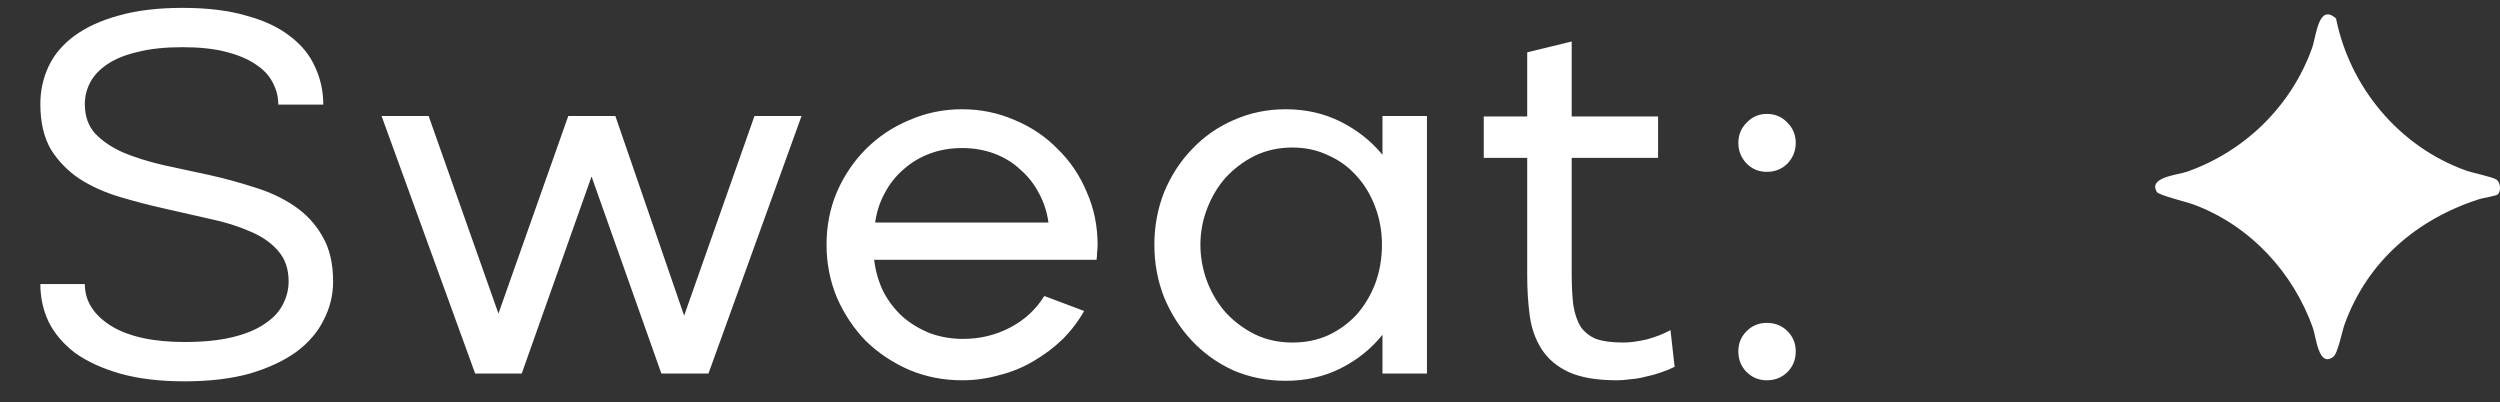 <svg width="87" height="14" viewBox="0 0 87 14" fill="none" xmlns="http://www.w3.org/2000/svg">
<rect x="0" y="0" width="87" height="14" fill="#333333" stroke="none"/>
<path d="M1.404 3.622C1.404 3.154 1.5 2.716 1.692 2.308C1.884 1.9 2.184 1.546 2.592 1.246C3 0.946 3.51 0.712 4.122 0.544C4.746 0.364 5.49 0.274 6.354 0.274C7.218 0.274 7.956 0.364 8.568 0.544C9.192 0.712 9.702 0.952 10.098 1.264C10.494 1.564 10.782 1.918 10.962 2.326C11.154 2.734 11.25 3.172 11.25 3.64H9.684C9.684 3.364 9.618 3.106 9.486 2.866C9.366 2.626 9.168 2.416 8.892 2.236C8.628 2.056 8.286 1.912 7.866 1.804C7.446 1.696 6.942 1.642 6.354 1.642C5.754 1.642 5.238 1.696 4.806 1.804C4.386 1.9 4.038 2.038 3.762 2.218C3.486 2.398 3.282 2.608 3.15 2.848C3.018 3.088 2.952 3.346 2.952 3.622C2.952 4.042 3.072 4.384 3.312 4.648C3.564 4.912 3.894 5.134 4.302 5.314C4.71 5.482 5.172 5.626 5.688 5.746C6.204 5.854 6.732 5.968 7.272 6.088C7.812 6.208 8.34 6.352 8.856 6.52C9.372 6.676 9.834 6.892 10.242 7.168C10.65 7.444 10.974 7.792 11.214 8.212C11.466 8.632 11.592 9.16 11.592 9.796C11.592 10.264 11.484 10.708 11.268 11.128C11.064 11.548 10.746 11.92 10.314 12.244C9.882 12.556 9.342 12.808 8.694 13C8.046 13.18 7.29 13.27 6.426 13.27C5.562 13.27 4.812 13.18 4.176 13C3.552 12.82 3.03 12.58 2.61 12.28C2.202 11.968 1.896 11.608 1.692 11.2C1.5 10.792 1.404 10.354 1.404 9.886H2.952C2.952 10.474 3.258 10.96 3.87 11.344C4.482 11.716 5.334 11.902 6.426 11.902C7.062 11.902 7.608 11.848 8.064 11.74C8.52 11.632 8.892 11.482 9.18 11.29C9.48 11.098 9.696 10.876 9.828 10.624C9.972 10.36 10.044 10.084 10.044 9.796C10.044 9.352 9.918 8.992 9.666 8.716C9.426 8.44 9.102 8.218 8.694 8.05C8.286 7.87 7.824 7.726 7.308 7.618C6.792 7.498 6.264 7.378 5.724 7.258C5.184 7.138 4.656 7 4.14 6.844C3.624 6.688 3.162 6.478 2.754 6.214C2.346 5.938 2.016 5.596 1.764 5.188C1.524 4.768 1.404 4.246 1.404 3.622ZM16.536 13L13.278 4.036H14.916L17.346 10.912L19.776 4.036H21.414L23.808 10.984L26.256 4.036H27.894L24.654 13H23.016L20.586 6.142L18.156 13H16.536ZM37.728 10.822C37.524 11.182 37.272 11.512 36.972 11.812C36.672 12.1 36.336 12.352 35.964 12.568C35.604 12.784 35.208 12.946 34.776 13.054C34.356 13.174 33.924 13.234 33.48 13.234C32.832 13.234 32.22 13.114 31.644 12.874C31.068 12.622 30.564 12.286 30.132 11.866C29.712 11.434 29.376 10.93 29.124 10.354C28.884 9.778 28.764 9.166 28.764 8.518C28.764 7.858 28.884 7.246 29.124 6.682C29.376 6.106 29.712 5.608 30.132 5.188C30.564 4.756 31.068 4.42 31.644 4.18C32.22 3.928 32.832 3.802 33.48 3.802C34.128 3.802 34.74 3.928 35.316 4.18C35.892 4.42 36.39 4.756 36.81 5.188C37.242 5.608 37.578 6.106 37.818 6.682C38.07 7.246 38.196 7.858 38.196 8.518C38.196 8.614 38.19 8.704 38.178 8.788C38.178 8.872 38.172 8.956 38.16 9.04H30.42C30.468 9.436 30.576 9.808 30.744 10.156C30.924 10.492 31.146 10.78 31.41 11.02C31.686 11.26 32.004 11.452 32.364 11.596C32.724 11.728 33.108 11.794 33.516 11.794C34.104 11.794 34.65 11.662 35.154 11.398C35.658 11.134 36.054 10.768 36.342 10.3L37.728 10.822ZM36.486 7.744C36.438 7.384 36.33 7.048 36.162 6.736C35.994 6.412 35.778 6.136 35.514 5.908C35.262 5.668 34.962 5.482 34.614 5.35C34.266 5.218 33.888 5.152 33.48 5.152C33.072 5.152 32.694 5.218 32.346 5.35C31.998 5.482 31.692 5.668 31.428 5.908C31.164 6.136 30.948 6.412 30.78 6.736C30.612 7.048 30.504 7.384 30.456 7.744H36.486ZM44.744 3.802C45.44 3.802 46.076 3.946 46.652 4.234C47.228 4.522 47.714 4.906 48.11 5.386V4.036H49.658V13H48.11V11.65C47.714 12.142 47.228 12.532 46.652 12.82C46.076 13.108 45.44 13.252 44.744 13.252C44.096 13.252 43.49 13.132 42.926 12.892C42.374 12.64 41.894 12.298 41.486 11.866C41.078 11.434 40.754 10.93 40.514 10.354C40.286 9.778 40.172 9.166 40.172 8.518C40.172 7.87 40.286 7.258 40.514 6.682C40.754 6.106 41.078 5.608 41.486 5.188C41.894 4.756 42.374 4.42 42.926 4.18C43.49 3.928 44.096 3.802 44.744 3.802ZM44.978 5.134C44.498 5.134 44.06 5.23 43.664 5.422C43.28 5.614 42.944 5.866 42.656 6.178C42.38 6.49 42.164 6.85 42.008 7.258C41.852 7.666 41.774 8.086 41.774 8.518C41.774 8.95 41.852 9.376 42.008 9.796C42.164 10.204 42.38 10.564 42.656 10.876C42.944 11.188 43.28 11.44 43.664 11.632C44.06 11.824 44.498 11.92 44.978 11.92C45.434 11.92 45.848 11.836 46.22 11.668C46.604 11.488 46.934 11.248 47.21 10.948C47.486 10.636 47.702 10.276 47.858 9.868C48.014 9.448 48.092 8.998 48.092 8.518C48.092 8.05 48.014 7.612 47.858 7.204C47.702 6.784 47.486 6.424 47.21 6.124C46.934 5.812 46.604 5.572 46.22 5.404C45.848 5.224 45.434 5.134 44.978 5.134ZM51.635 4.054H53.147V1.822L54.695 1.444V4.054H57.701V5.494H54.695V9.508C54.695 9.928 54.713 10.294 54.749 10.606C54.797 10.906 54.881 11.158 55.001 11.362C55.133 11.554 55.313 11.698 55.541 11.794C55.781 11.878 56.099 11.92 56.495 11.92C56.723 11.92 56.993 11.884 57.305 11.812C57.617 11.728 57.893 11.62 58.133 11.488L58.277 12.766C58.133 12.838 57.971 12.904 57.791 12.964C57.623 13.024 57.449 13.072 57.269 13.108C57.089 13.156 56.909 13.186 56.729 13.198C56.561 13.222 56.411 13.234 56.279 13.234C55.571 13.234 55.007 13.138 54.587 12.946C54.179 12.754 53.867 12.49 53.651 12.154C53.435 11.818 53.297 11.434 53.237 11.002C53.177 10.558 53.147 10.09 53.147 9.598V5.494H51.635V4.054ZM62.492 4.972C62.492 5.248 62.396 5.488 62.204 5.692C62.012 5.884 61.772 5.98 61.484 5.98C61.208 5.98 60.974 5.884 60.782 5.692C60.59 5.488 60.494 5.248 60.494 4.972C60.494 4.696 60.59 4.462 60.782 4.27C60.974 4.066 61.208 3.964 61.484 3.964C61.772 3.964 62.012 4.066 62.204 4.27C62.396 4.462 62.492 4.696 62.492 4.972ZM62.492 12.226C62.492 12.514 62.396 12.754 62.204 12.946C62.012 13.138 61.772 13.234 61.484 13.234C61.208 13.234 60.974 13.138 60.782 12.946C60.59 12.754 60.494 12.514 60.494 12.226C60.494 11.95 60.59 11.716 60.782 11.524C60.974 11.332 61.208 11.236 61.484 11.236C61.772 11.236 62.012 11.332 62.204 11.524C62.396 11.716 62.492 11.95 62.492 12.226Z" fill="white"/>
<g clip-path="url(#clip0_217_15)">
<path d="M86.924 6.763C86.864 6.822 86.428 6.882 86.288 6.927C84.106 7.625 82.383 9.099 81.594 11.281C81.496 11.549 81.362 12.297 81.192 12.422C80.686 12.794 80.604 11.739 80.49 11.417C79.803 9.472 78.296 7.848 76.346 7.12C76.115 7.034 75.127 6.793 75.06 6.682C74.747 6.165 75.77 6.094 76.11 5.975C78.13 5.263 79.742 3.682 80.462 1.666C80.607 1.262 80.68 0.097 81.294 0.643C81.778 3.045 83.498 5.107 85.82 5.936C86.05 6.018 86.759 6.16 86.882 6.253C87.025 6.361 87.039 6.652 86.926 6.763H86.924Z" fill="white"/>
</g>
<defs>
<clipPath id="clip0_217_15">
<rect width="12" height="12" fill="white" transform="translate(75 0.5)"/>
</clipPath>
</defs>
</svg>
